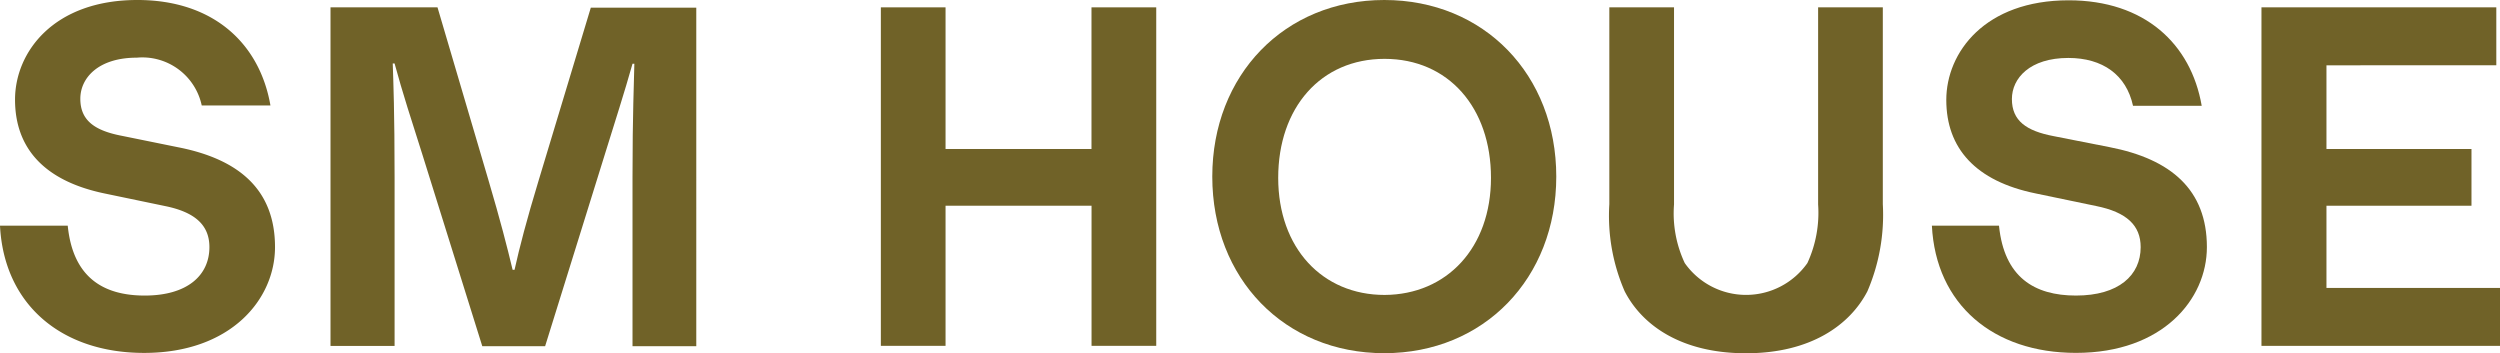 <svg xmlns="http://www.w3.org/2000/svg" width="173.392" height="24.497" viewBox="0 0 173.392 24.497">
  <g id="SM_HOUSE_-_KAKHI" data-name="SM HOUSE - KAKHI" transform="translate(-13.2 -15)">
    <path id="Path_1" data-name="Path 1" d="M17.9,30.672c.361,3.551,2.445,4.827,5.337,4.827,2.956,0,4.487-1.4,4.487-3.36,0-1.51-.978-2.424-3.083-2.849l-4.189-.872c-4.189-.872-6.209-3.147-6.209-6.507,0-3.3,2.679-6.911,8.485-6.911,5.274,0,8.485,3.02,9.229,7.315H27.192A4.212,4.212,0,0,0,22.684,19c-2.658,0-3.913,1.4-3.913,2.849,0,1.51,1,2.212,2.892,2.573l3.87.787c4.253.829,6.741,2.956,6.741,6.932,0,3.615-3.062,7.336-9.08,7.336-5.741,0-9.718-3.36-9.994-8.825h4.7Z" fill="#706228"/>
    <path id="Path_2" data-name="Path 2" d="M133.759,35.624c.361-1.616.829-3.424,1.68-6.231l3.615-11.972h7.315V40.9h-4.423V29.2c0-4.466.106-6.613.128-7.889h-.128c-.574,2.041-1.212,4-1.935,6.337L135.885,40.9h-4.359l-4.147-13.269c-.744-2.339-1.382-4.3-1.935-6.337h-.128c.043,1.276.128,3.424.128,7.889v11.7H121V17.4h7.421l3.53,11.972c.829,2.807,1.3,4.636,1.68,6.231h.128Z" transform="translate(-84.877 -1.89)" fill="#706228"/>
    <path id="Path_3" data-name="Path 3" d="M300.5,17.4h4.487v9.824h10.122V17.4H319.6V40.876h-4.487V31.158H304.987v9.718H300.5Z" transform="translate(-226.207 -1.89)" fill="#706228"/>
    <path id="Path_4" data-name="Path 4" d="M408.6,27.248c0-7.039,5-12.248,11.929-12.248s11.929,5.189,11.929,12.248c0,7.039-5,12.248-11.929,12.248S408.6,34.308,408.6,27.248Zm19.33.085c0-4.87-2.956-8.251-7.379-8.251s-7.379,3.381-7.379,8.251,3.062,8.123,7.379,8.123C424.867,35.435,427.93,32.182,427.93,27.333Z" transform="translate(-311.32 0)" fill="#706228"/>
    <path id="Path_5" data-name="Path 5" d="M539.163,37.091a13.133,13.133,0,0,1-1.063-6.039V17.4h4.487V31.073a8.091,8.091,0,0,0,.744,4.062,5.2,5.2,0,0,0,8.506,0,8.33,8.33,0,0,0,.744-4.062V17.4h4.487V31.052A13.422,13.422,0,0,1,556,37.091c-1.212,2.339-3.934,4.3-8.421,4.3S540.375,39.451,539.163,37.091Z" transform="translate(-413.282 -1.89)" fill="#706228"/>
    <path id="Path_6" data-name="Path 6" d="M647.957,30.751c.362,3.551,2.445,4.827,5.337,4.827,2.956,0,4.487-1.4,4.487-3.36,0-1.51-.978-2.424-3.083-2.849l-4.189-.872c-4.189-.851-6.209-3.147-6.209-6.486,0-3.3,2.679-6.911,8.485-6.911,5.274,0,8.485,3.02,9.229,7.315H657.25c-.468-2.148-2.105-3.317-4.487-3.317-2.658,0-3.913,1.4-3.913,2.849,0,1.51,1,2.212,2.892,2.573l3.891.766c4.253.829,6.741,2.956,6.741,6.932,0,3.615-3.062,7.336-9.08,7.336-5.741,0-9.718-3.36-9.994-8.825h4.657Z" transform="translate(-496.111 -0.079)" fill="#706228"/>
    <path id="Path_7" data-name="Path 7" d="M750.821,17.4h16.267v4.019H755.308v5.805h10.058v3.934H755.308v5.7h12.036v4.019H750.8V17.4Z" transform="translate(-580.752 -1.89)" fill="#706228"/>
  </g>
</svg>

